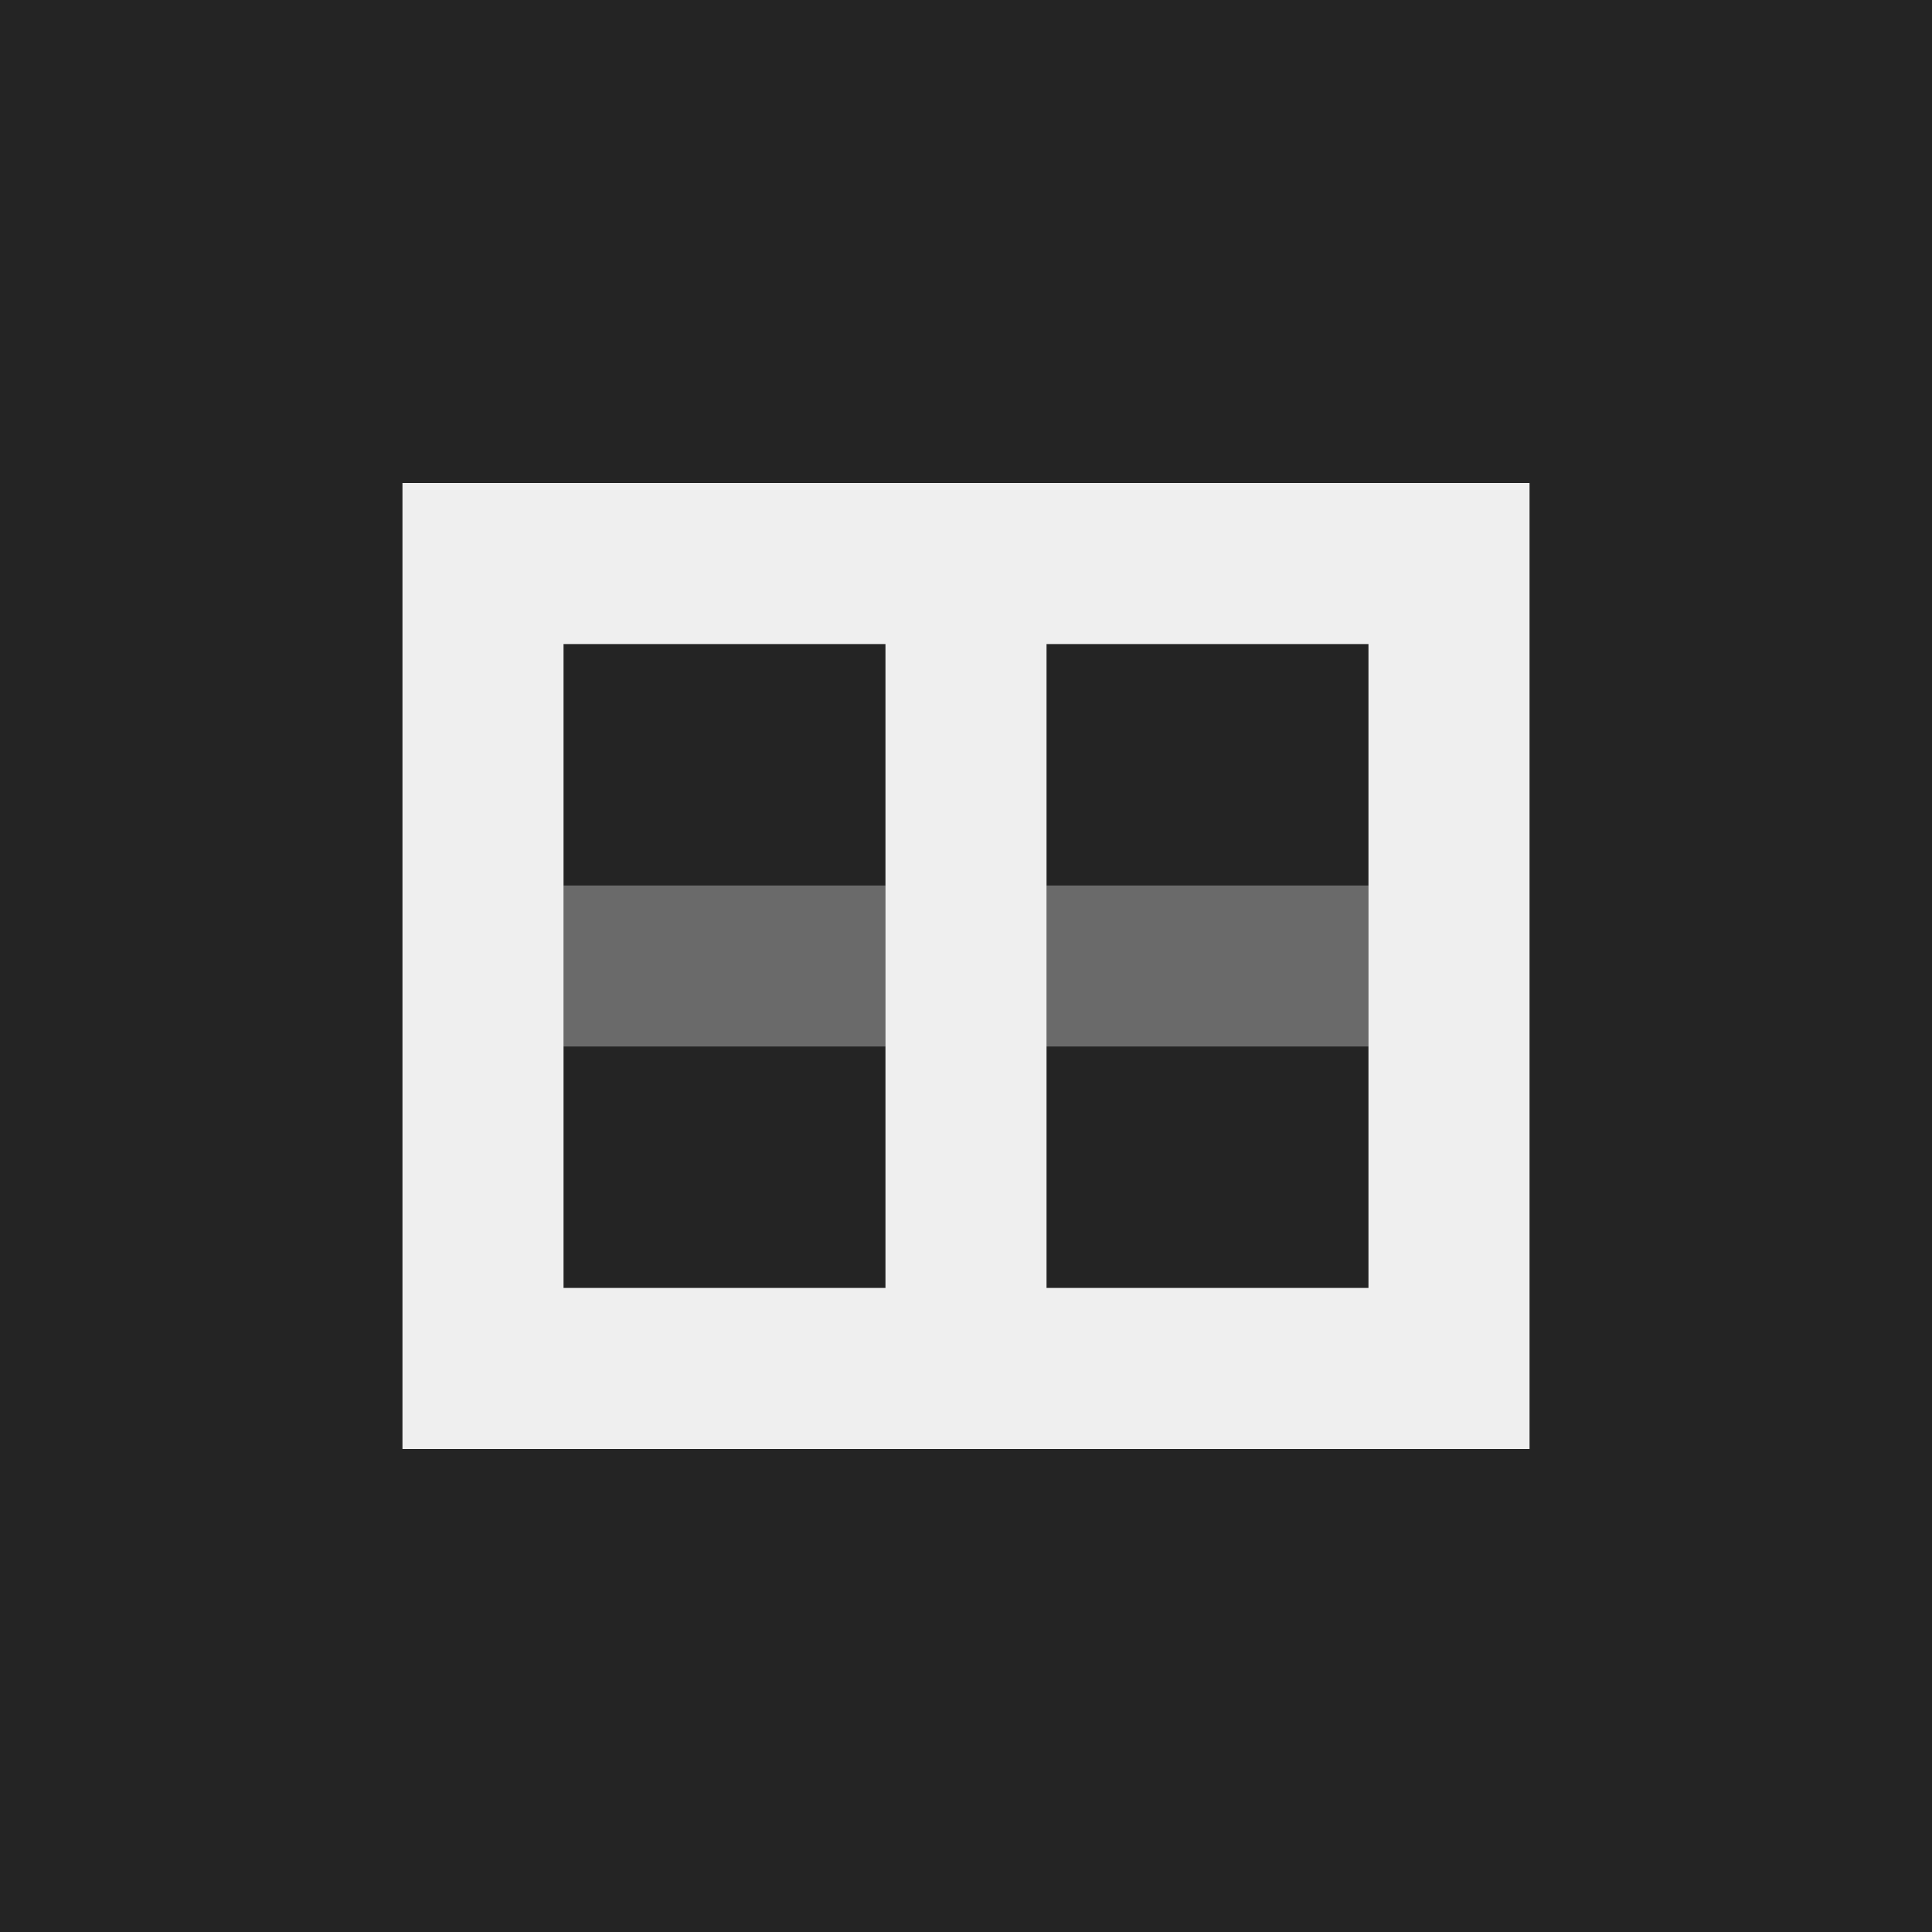 <svg height="24" viewBox="0 0 24 24" width="24" xmlns="http://www.w3.org/2000/svg"><path d="m0 0h24v24h-24z" fill="#242424"/><g fill="#efefef"><path d="m5 6v2 3 2 5h2 12v-2-8-2h-2-4-2-4zm2 2h4v3h-4zm6 0h4v3h-4zm-6 5h4v3h-4zm6 0h4v3h-4z" opacity=".35"/><path d="m5 6v2 8 2h2 4 2 4 2v-2-8-2h-2-4-2-4zm2 2h4v8h-4zm6 0h4v8h-4z"/></g></svg>